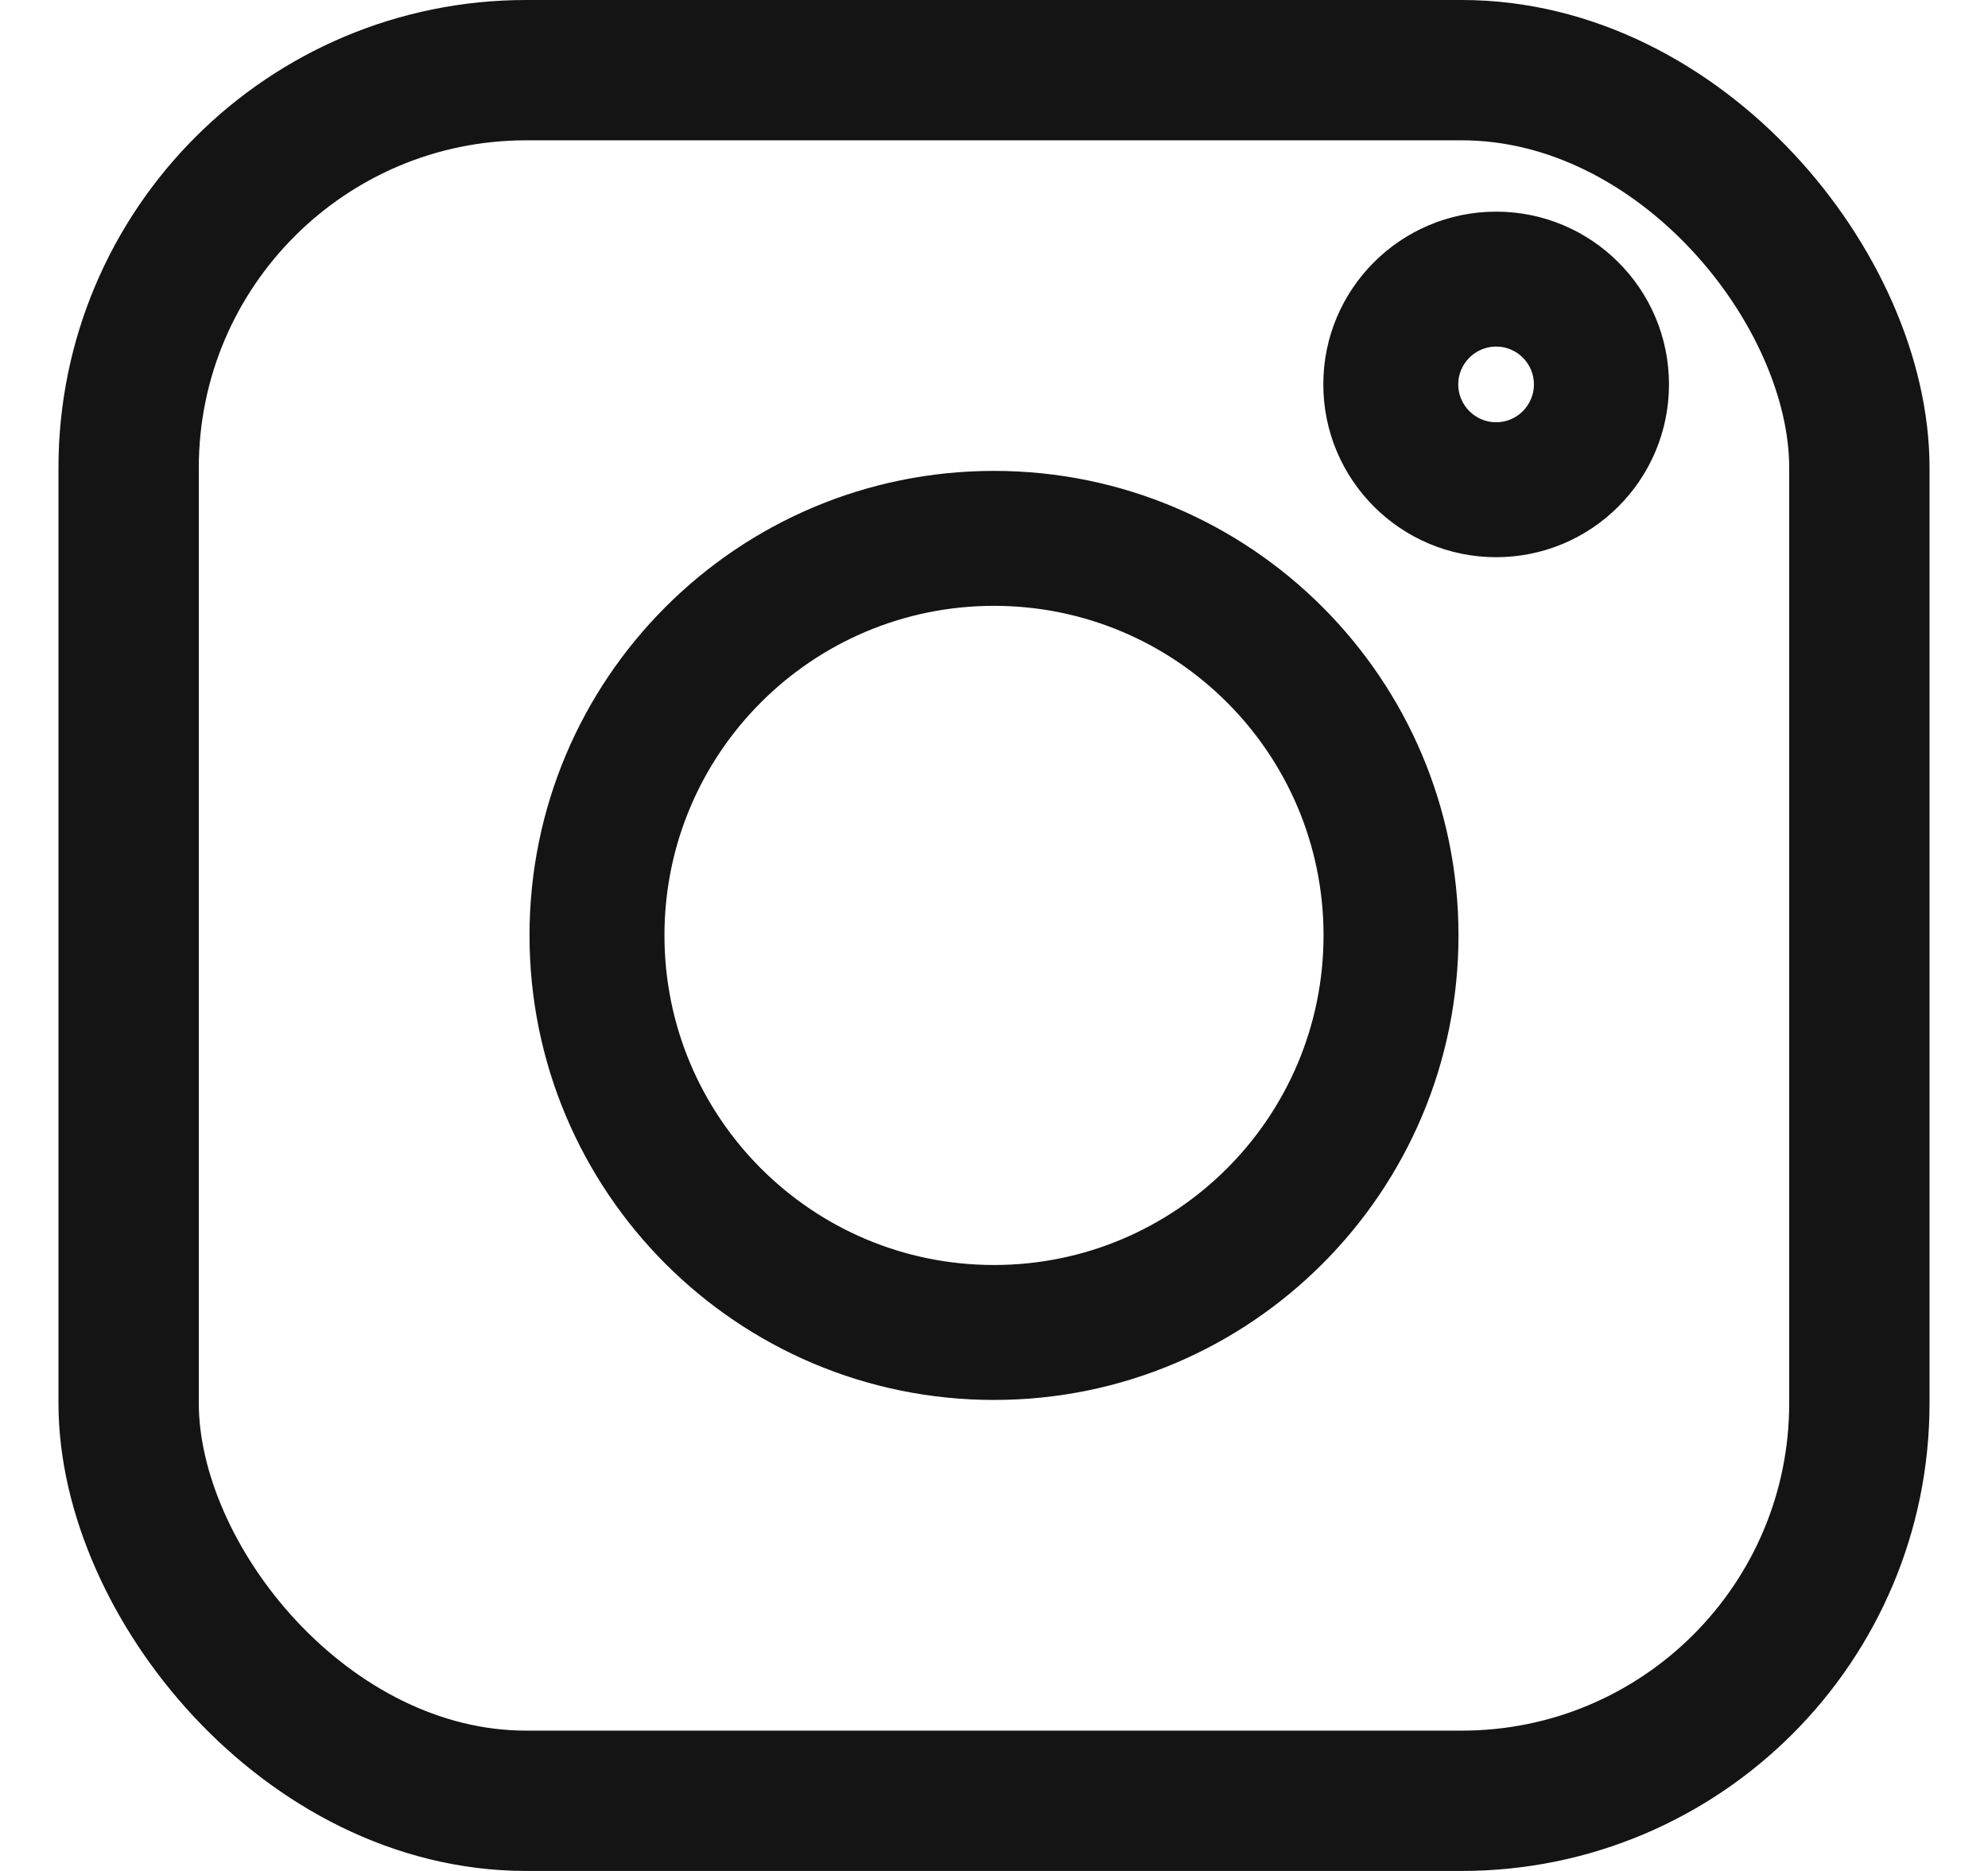 <svg width="17" height="16" viewBox="0 0 17 16" fill="none" xmlns="http://www.w3.org/2000/svg">
<rect x="1.1" y="0.6" width="14.8" height="14.8" rx="3.4" stroke="#141414" stroke-width="1.2"/>
<path d="M12.794 4.665C13.555 4.665 14.172 4.048 14.172 3.287C14.172 2.527 13.555 1.91 12.794 1.91C12.033 1.91 11.416 2.527 11.416 3.287C11.416 4.048 12.033 4.665 12.794 4.665ZM13.217 3.287C13.217 3.521 13.028 3.711 12.794 3.711C12.56 3.711 12.37 3.521 12.37 3.287C12.37 3.054 12.56 2.864 12.794 2.864C13.028 2.864 13.217 3.054 13.217 3.287ZM8.5 11.872C10.638 11.872 12.372 10.138 12.372 7.999C12.372 5.861 10.638 4.127 8.5 4.127C6.361 4.127 4.628 5.861 4.628 7.999C4.628 10.138 6.361 11.872 8.5 11.872ZM11.418 7.999C11.418 9.611 10.111 10.918 8.5 10.918C6.888 10.918 5.582 9.611 5.582 7.999C5.582 6.388 6.888 5.081 8.5 5.081C10.111 5.081 11.418 6.388 11.418 7.999Z" fill="#141414" stroke="#141414" stroke-width="0.2"/>
</svg>
